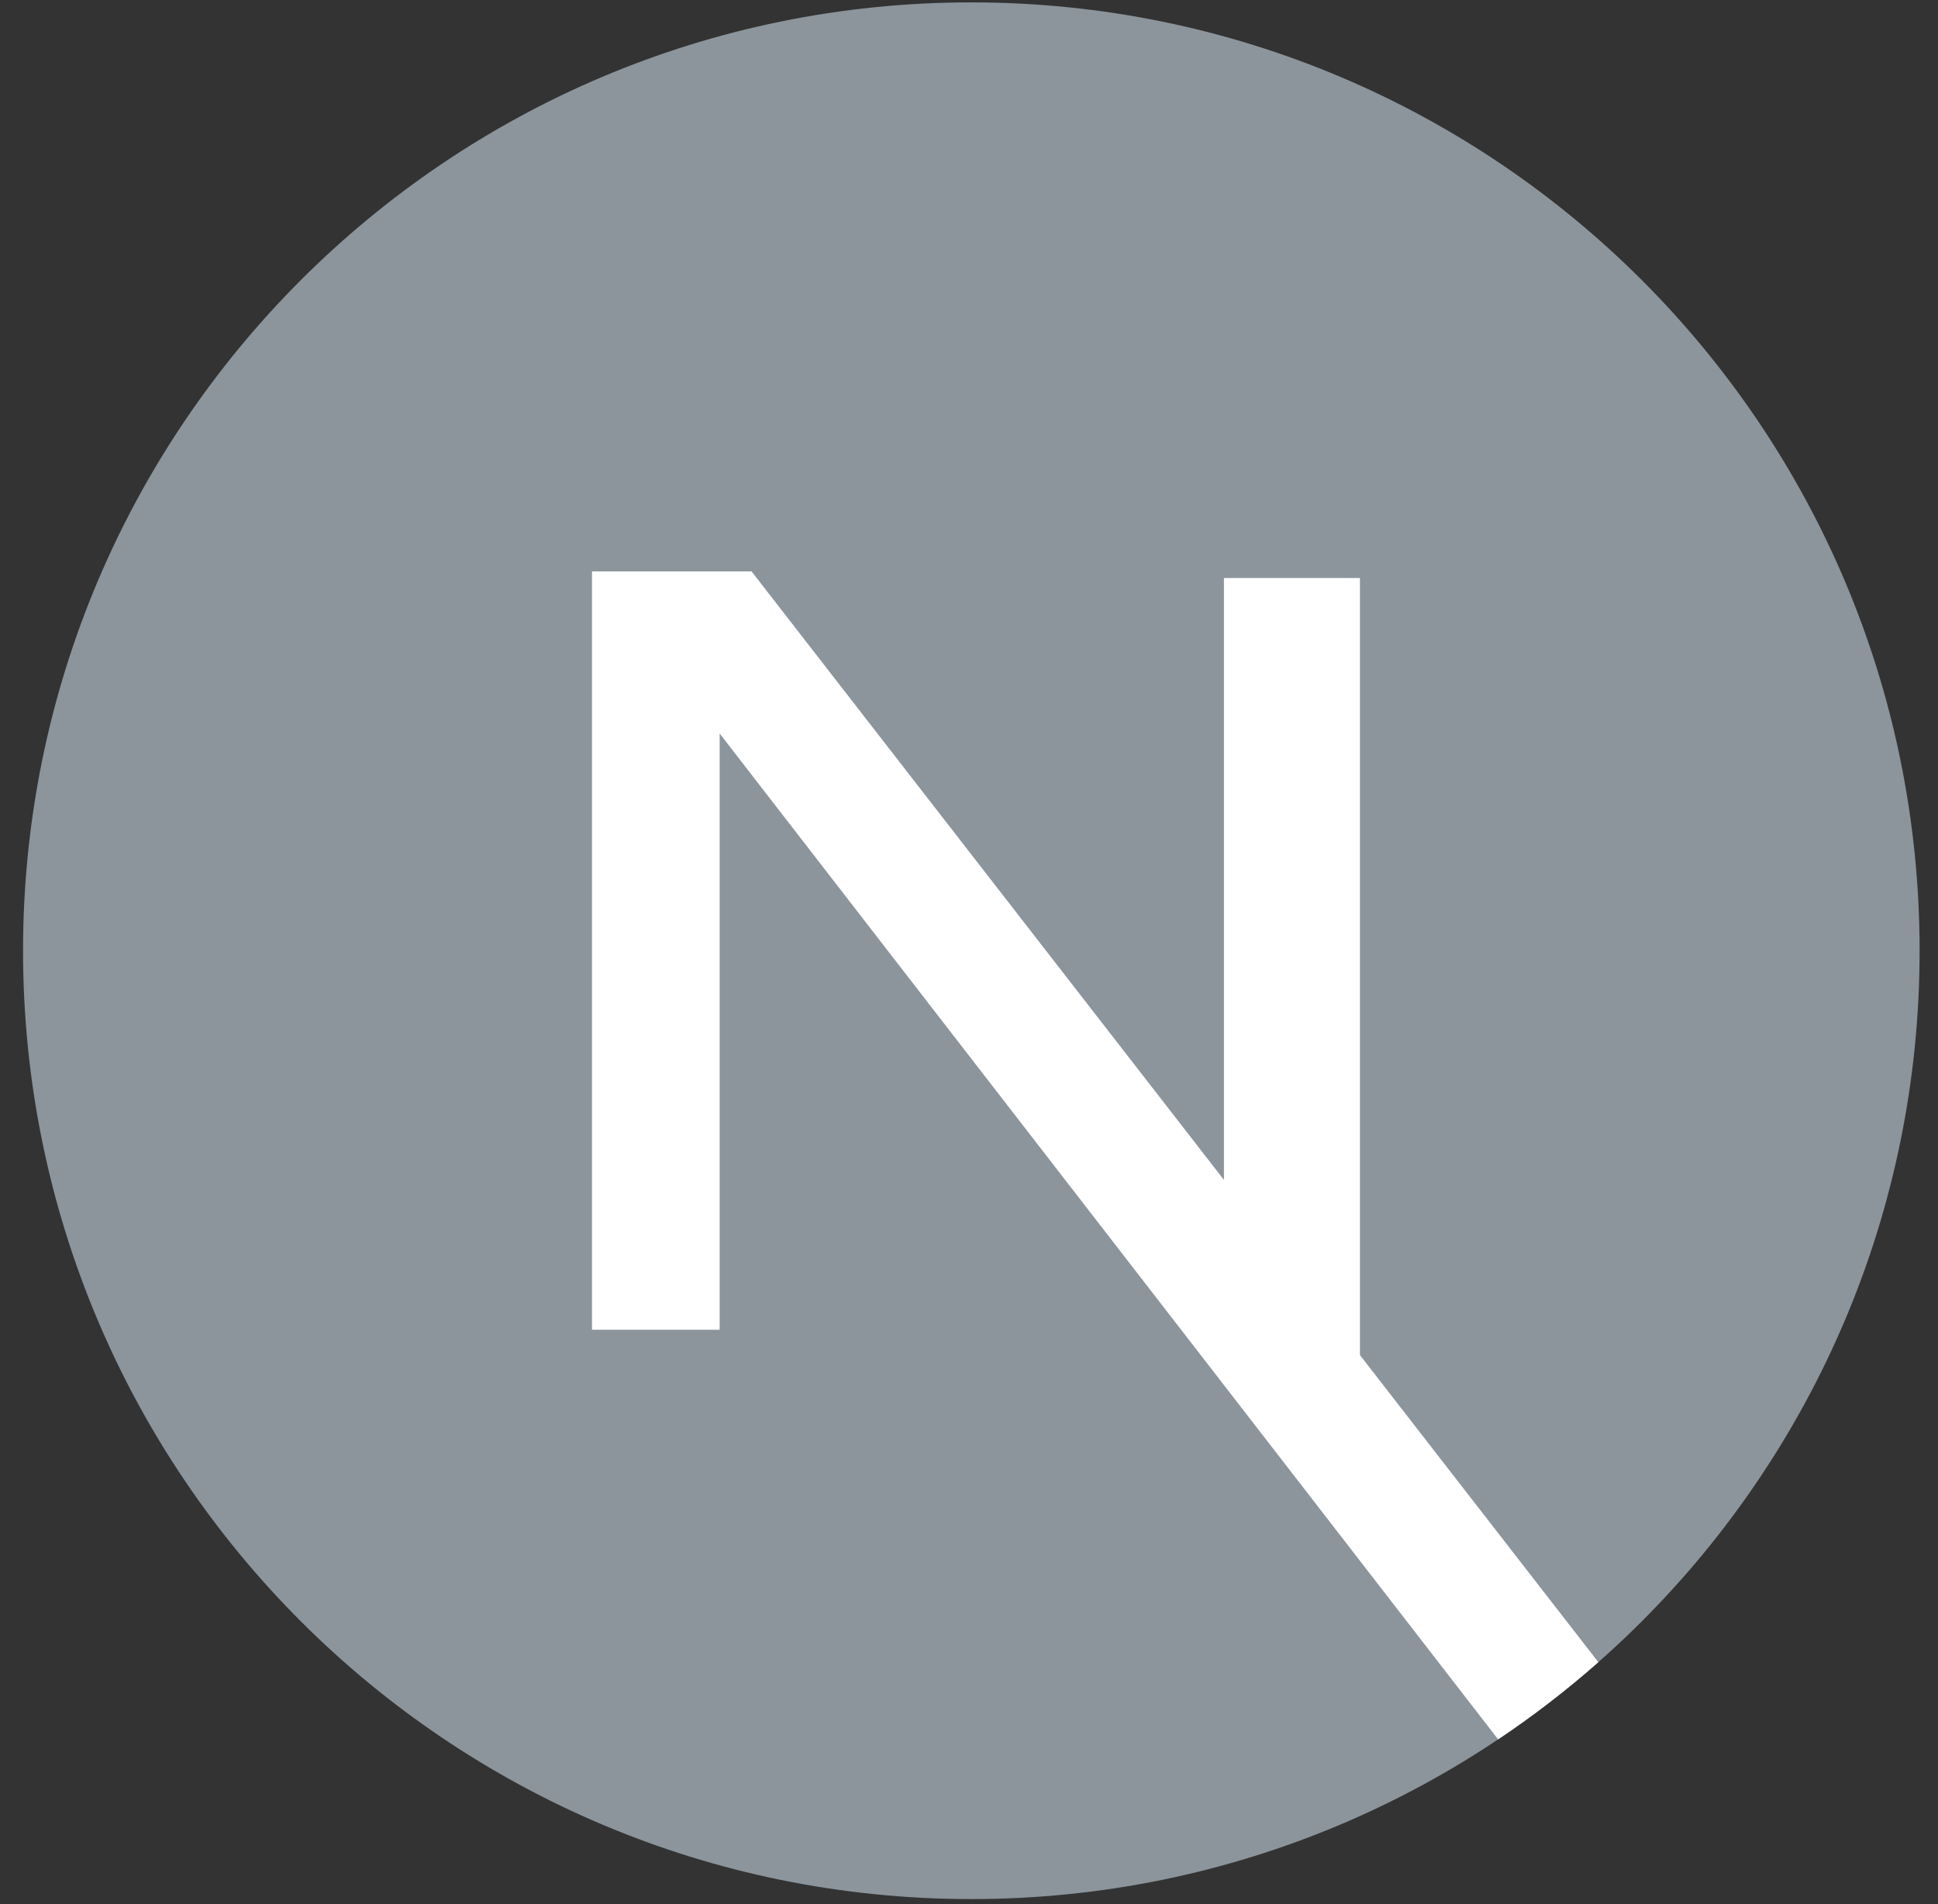 <?xml version="1.0" encoding="UTF-8"?>
<svg xmlns="http://www.w3.org/2000/svg" width="57" height="56" viewBox="0 0 57 56" fill="none">
  <rect x="0" y="0" width="57" height="56" fill="#333333" stroke="none"/>
  <g clip-path="url(#clip0_3401_81496t)">
    <path d="M28.568 55.852C43.972 55.852 56.459 43.364 56.459 27.961C56.459 12.557 43.972 0.07 28.568 0.07C13.165 0.07 0.678 12.557 0.678 27.961C0.678 43.364 13.165 55.852 28.568 55.852Z" fill="#8C959C"></path>
    <path d="M47.01 48.885L22.105 16.805H17.412V39.108H21.166V21.572L44.063 51.155C45.094 50.465 46.079 49.706 47.01 48.885Z" fill="white"></path>
    <path fill-rule="evenodd" clip-rule="evenodd" d="M35.998 17H39.998V40H35.998V17Z" fill="white"></path>
  </g>
  <defs>
    <clipPath id="clip0_3401_81496t">
      <rect width="56" height="56" fill="white" transform="translate(0.6)"></rect>
    </clipPath>
  </defs>
</svg>
